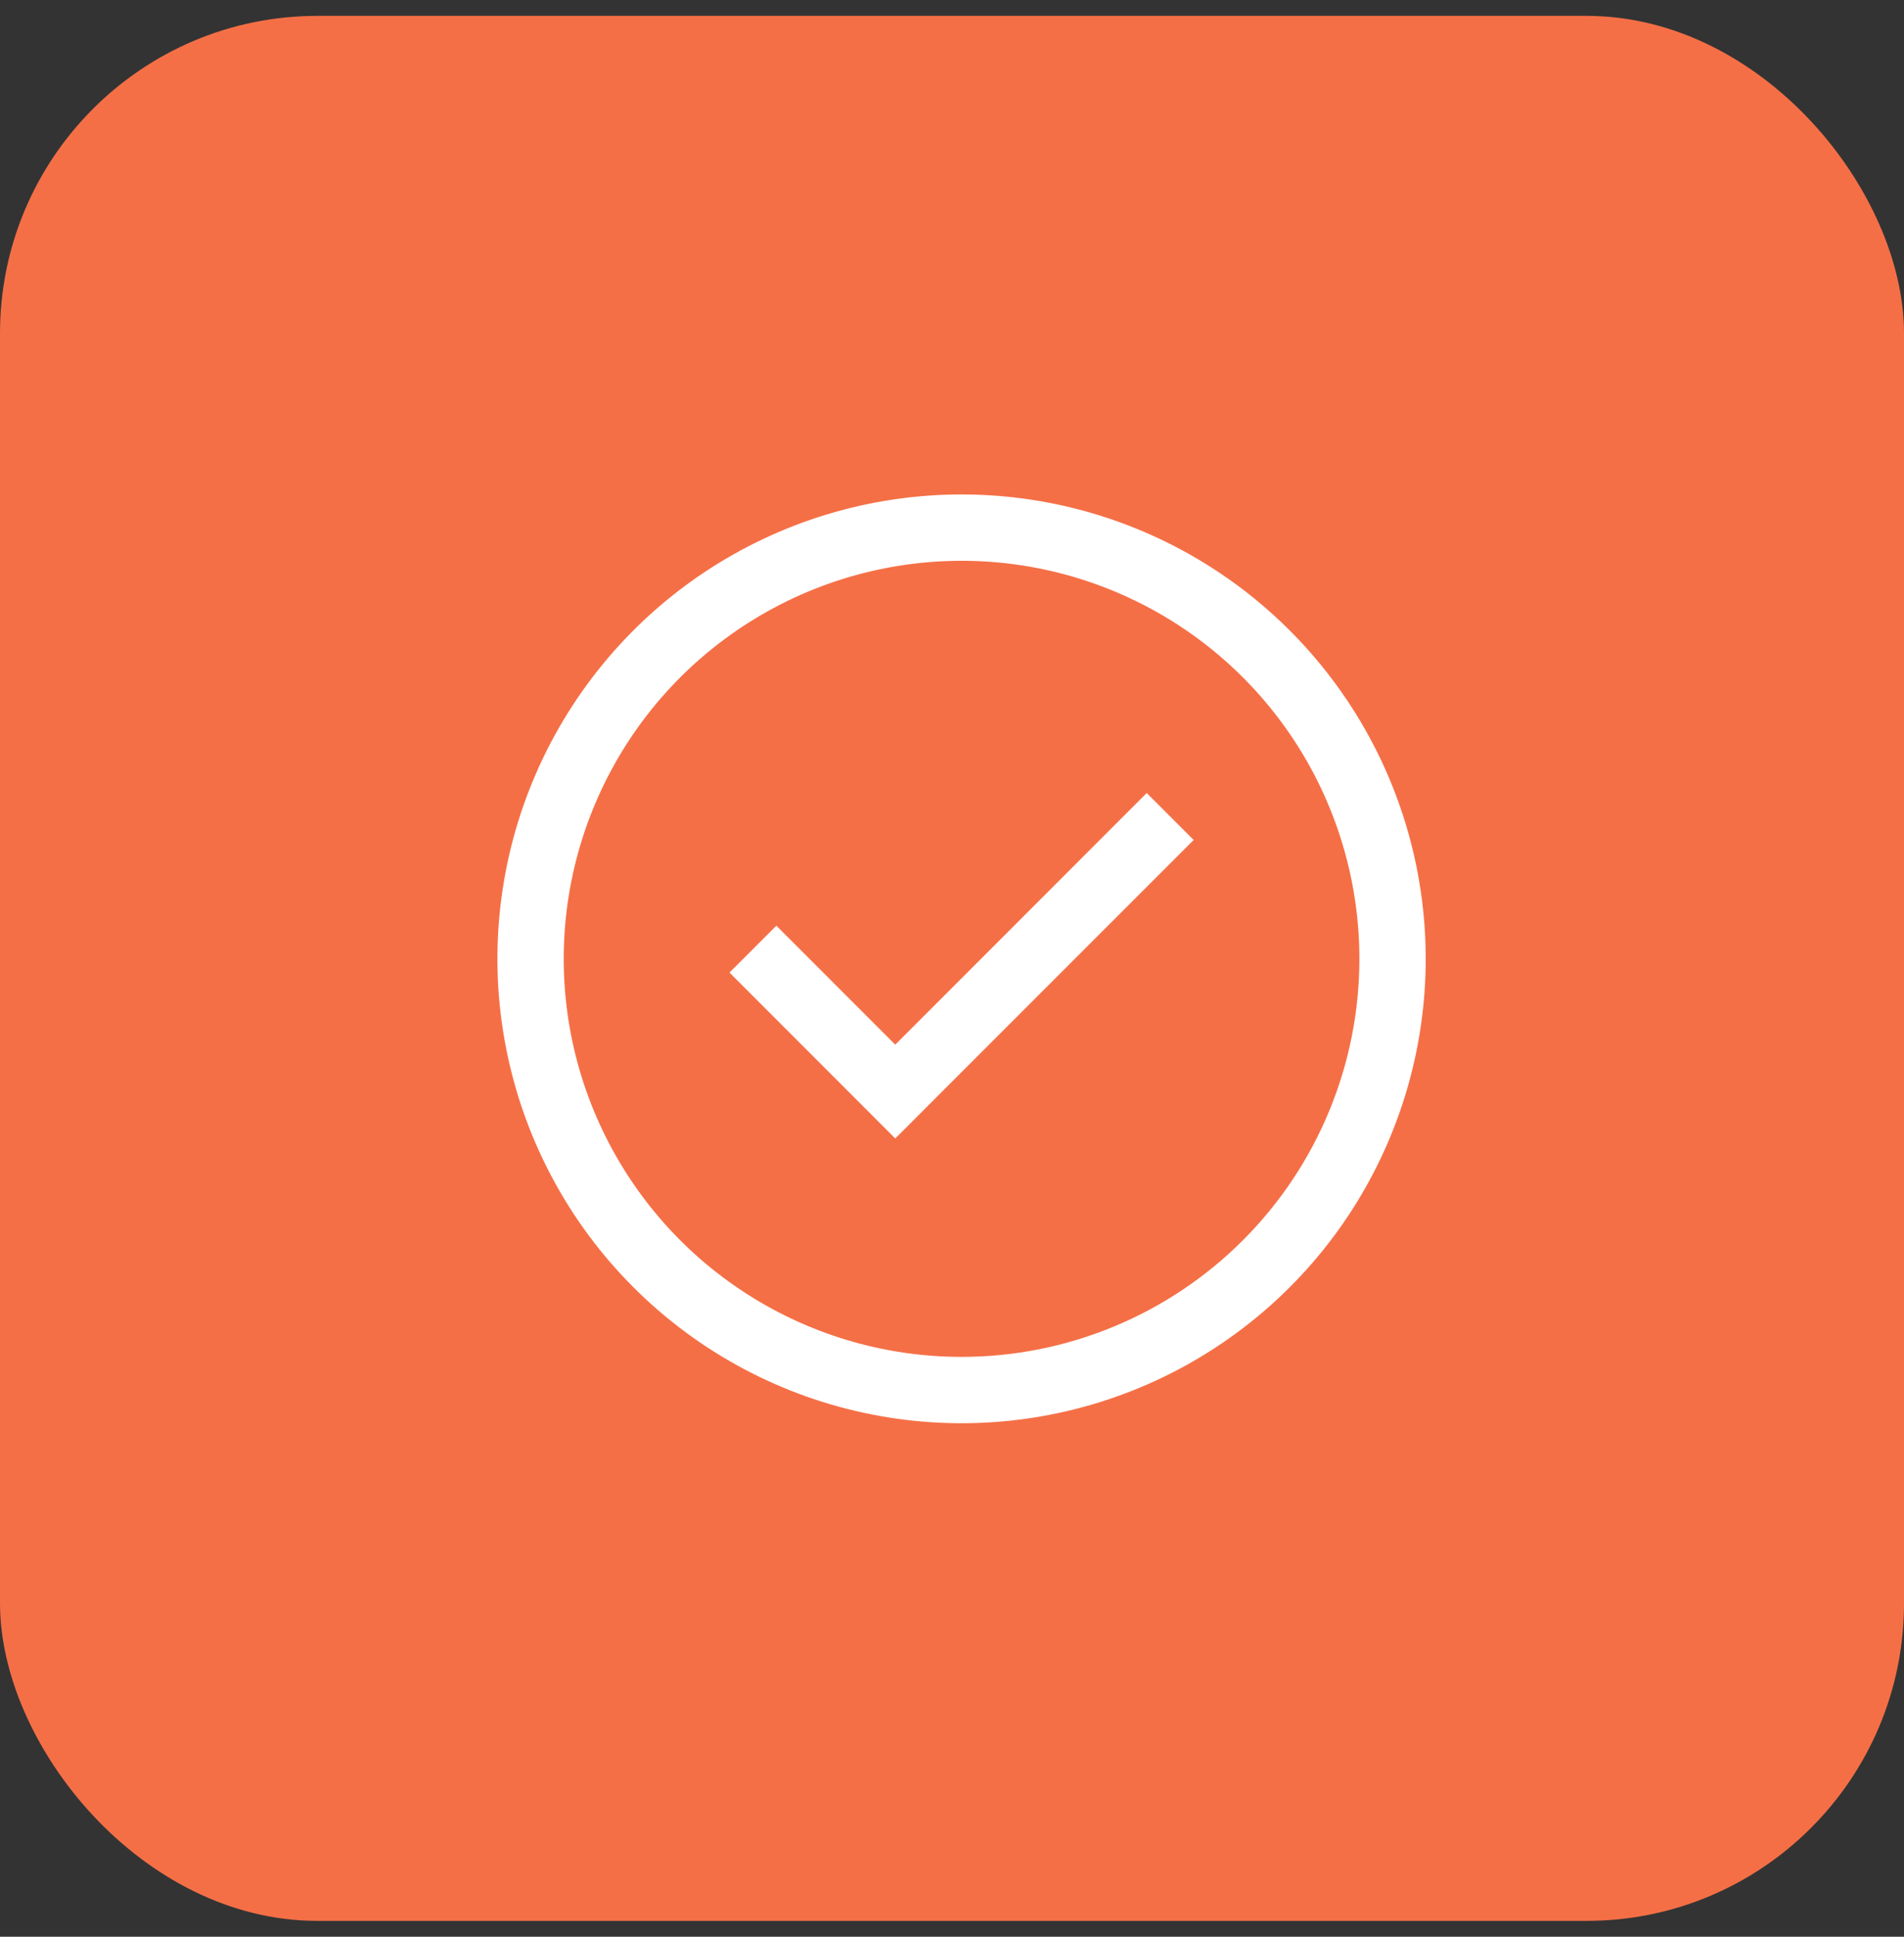 <svg xmlns="http://www.w3.org/2000/svg" width="60" height="61" viewBox="0 0 60 61" fill="none"><rect x="0" y="0" width="60" height="61" fill="#333333" stroke="none"/><rect y="0.5" width="60" height="60" rx="10" fill="#F56F46"></rect><path d="M28.212 35.857L22.988 30.632L24.465 29.156L28.212 32.903L36.136 24.977L37.615 26.456L28.212 35.857Z" fill="white"></path><path d="M30.302 15.573C27.409 15.573 24.581 16.431 22.175 18.038C19.77 19.646 17.895 21.93 16.788 24.603C15.681 27.275 15.392 30.216 15.956 33.053C16.52 35.891 17.913 38.497 19.959 40.542C22.005 42.588 24.611 43.981 27.448 44.545C30.285 45.11 33.226 44.82 35.899 43.713C38.571 42.606 40.856 40.731 42.463 38.326C44.07 35.921 44.928 33.093 44.928 30.2C44.928 26.321 43.387 22.601 40.644 19.858C37.901 17.114 34.181 15.573 30.302 15.573ZM30.302 42.737C27.822 42.737 25.398 42.002 23.336 40.624C21.275 39.246 19.668 37.288 18.719 34.998C17.77 32.707 17.522 30.186 18.005 27.754C18.489 25.322 19.683 23.088 21.436 21.335C23.19 19.582 25.424 18.388 27.856 17.904C30.288 17.42 32.808 17.668 35.099 18.617C37.39 19.566 39.348 21.173 40.726 23.235C42.103 25.297 42.838 27.72 42.838 30.2C42.838 33.525 41.518 36.714 39.166 39.065C36.815 41.416 33.627 42.737 30.302 42.737Z" fill="white"></path></svg>